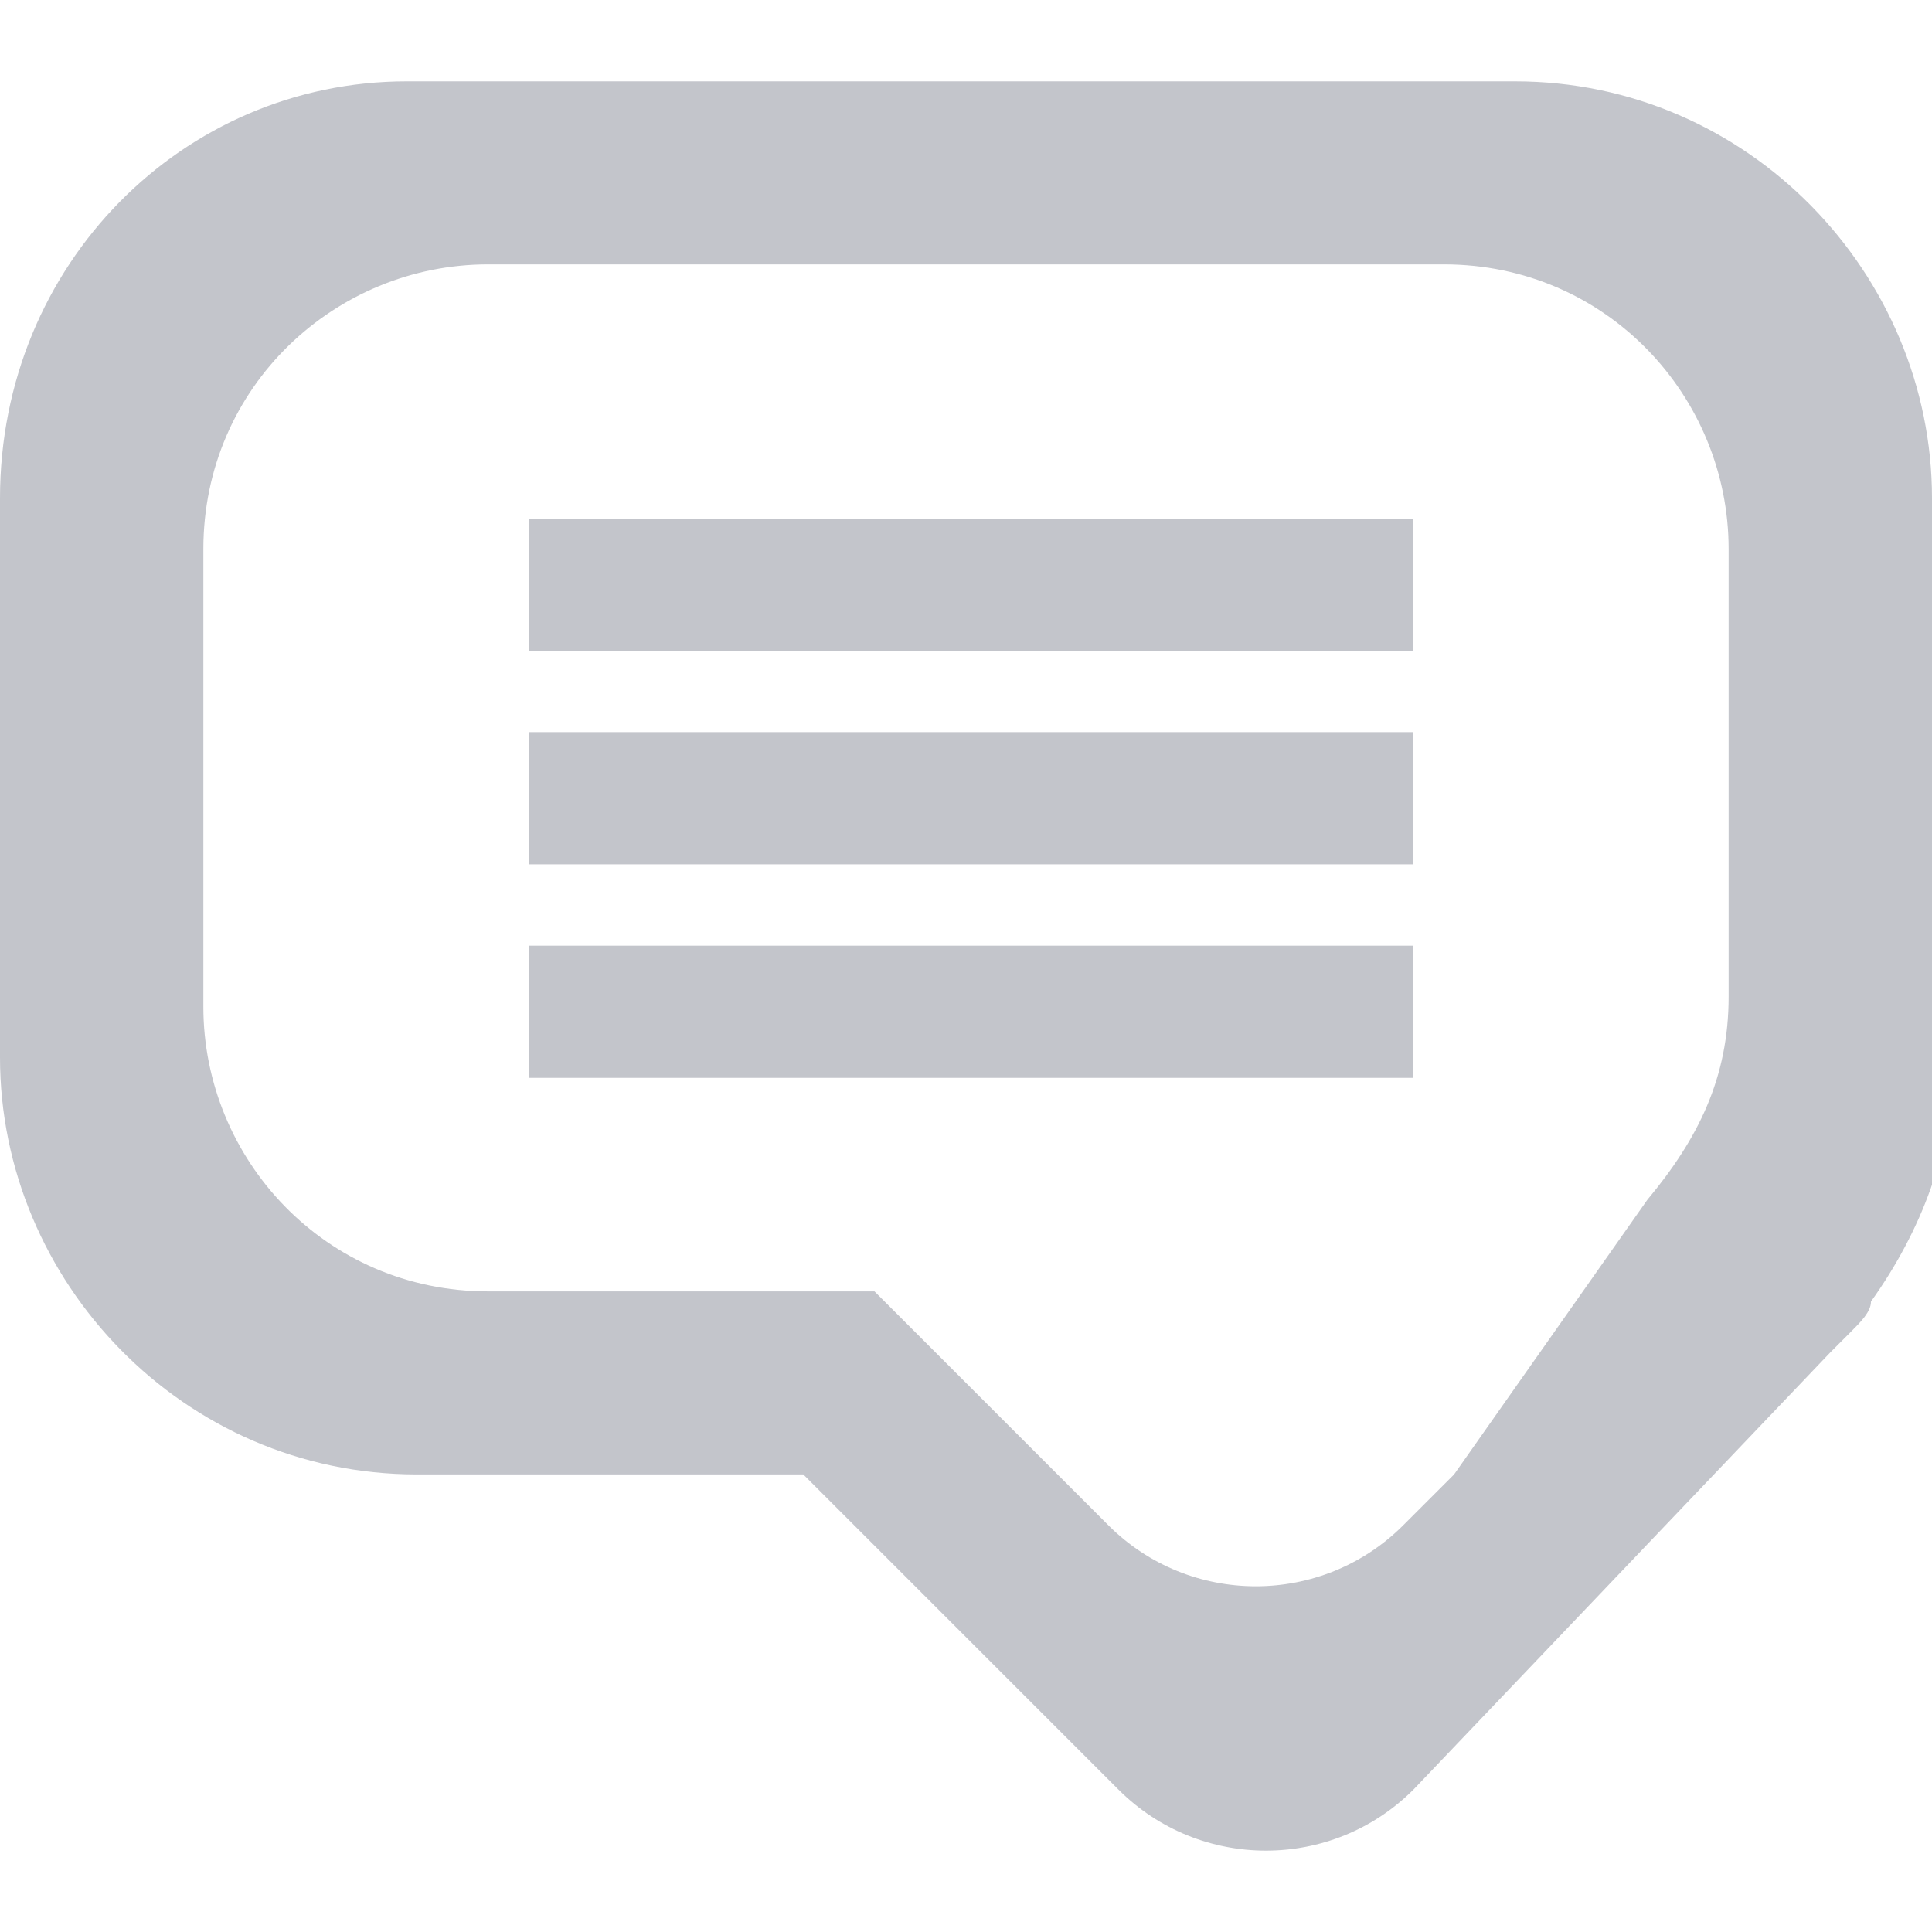 <?xml version="1.0" encoding="utf-8"?>
<!-- Generator: Adobe Illustrator 25.2.1, SVG Export Plug-In . SVG Version: 6.00 Build 0)  -->
<svg version="1.1" id="Layer_1" xmlns="http://www.w3.org/2000/svg" xmlns:xlink="http://www.w3.org/1999/xlink" x="0px" y="0px"
	 viewBox="0 0 19 19" style="enable-background:new 0 0 19 19;" xml:space="preserve">
<style type="text/css">
	.st0{opacity:0.3;}
	.st1{fill:#363C51;}
</style>
<g class="st0">
	<path class="st1" d="M19,4.9c0-2.2-1.8-4.1-4.1-4.1H4C1.8,0.8,0,2.6,0,4.9v5.5c0,2.2,1.8,4.1,4.1,4.1h3.8l3.1,3.1
		c0.8,0.8,2.1,0.8,2.9,0l4.1-4.3c0,0,0,0,0,0l0.2-0.2c0.1-0.1,0.2-0.2,0.2-0.3c0.5-0.7,0.8-1.5,0.8-2.3V4.9z M10.9,15l-2.3-2.3H8.5
		H7H4.8c-1.6,0-2.8-1.3-2.8-2.8V5.4c0-1.6,1.3-2.8,2.8-2.8h9.4c1.6,0,2.8,1.3,2.8,2.8v4.4c0,0.8-0.3,1.4-0.8,2l-1.9,2.7h0L13.8,15
		C13,15.8,11.7,15.8,10.9,15z"/>
	<rect x="5.2" y="5.1" class="st1" width="8.7" height="1.3"/>
	<rect x="5.2" y="7.2" class="st1" width="8.7" height="1.3"/>
	<rect x="5.2" y="9.3" class="st1" width="8.7" height="1.3"/>
</g>
</svg>
